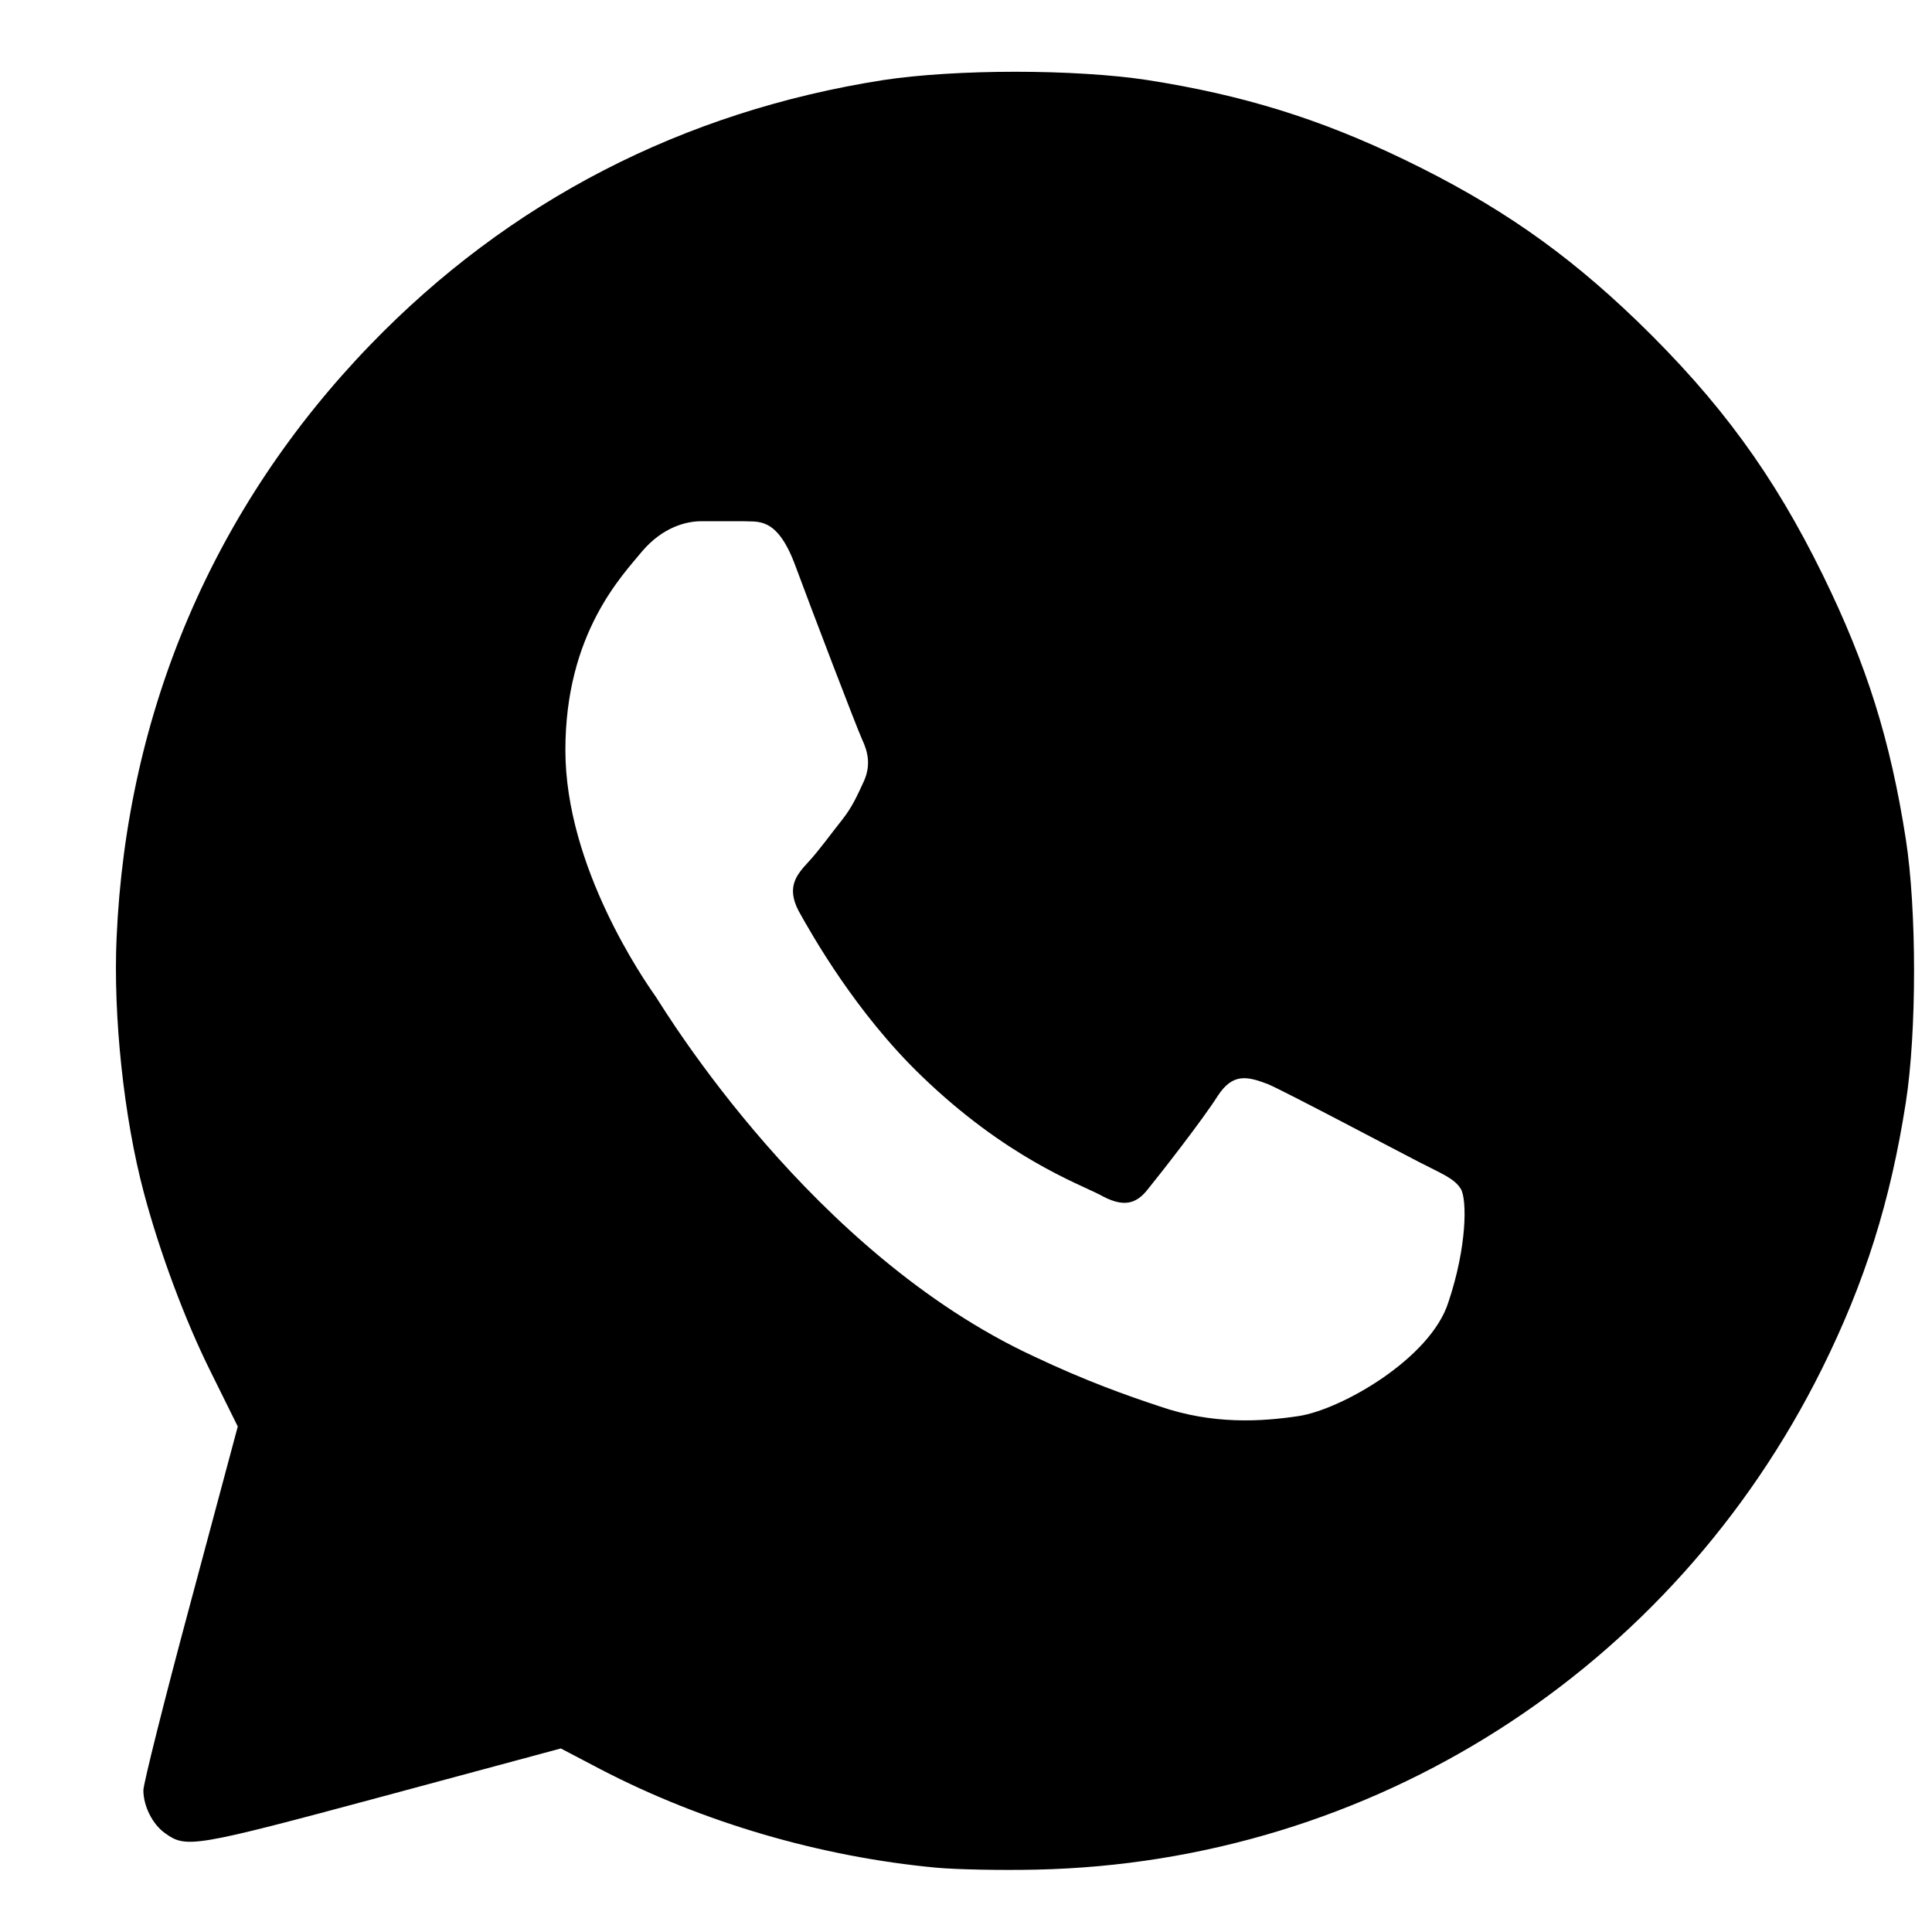<?xml version="1.0" encoding="UTF-8"?> <svg xmlns="http://www.w3.org/2000/svg" width="14" height="14" viewBox="0 0 14 14" fill="none"><path d="M7.358 0.52C7.008 0.52 6.658 0.541 6.402 0.58C4.949 0.807 3.688 1.458 2.682 2.5C1.551 3.671 0.918 5.152 0.845 6.792C0.819 7.364 0.898 8.101 1.042 8.641C1.156 9.071 1.341 9.568 1.527 9.941L1.723 10.337L1.381 11.613C1.192 12.315 1.039 12.927 1.039 12.973C1.039 13.087 1.105 13.22 1.196 13.284C1.35 13.394 1.397 13.388 2.776 13.017L4.064 12.67L4.354 12.822C5.095 13.207 5.949 13.456 6.786 13.534C6.926 13.547 7.252 13.554 7.511 13.548C9.941 13.495 12.118 12.105 13.204 9.916C13.515 9.289 13.699 8.703 13.81 7.991C13.89 7.48 13.89 6.591 13.81 6.079C13.698 5.362 13.528 4.818 13.209 4.167C12.853 3.441 12.465 2.909 11.865 2.328C11.339 1.821 10.848 1.481 10.175 1.156C9.563 0.861 9.006 0.688 8.314 0.58C8.059 0.541 7.708 0.52 7.358 0.52ZM5.082 3.777H5.392C5.489 3.784 5.625 3.742 5.755 4.077C5.884 4.425 6.209 5.276 6.248 5.36C6.287 5.444 6.313 5.541 6.261 5.659C6.209 5.771 6.176 5.848 6.099 5.945C6.021 6.043 5.93 6.169 5.858 6.246C5.774 6.337 5.696 6.426 5.787 6.601C5.884 6.775 6.202 7.34 6.681 7.8C7.289 8.386 7.807 8.574 7.969 8.657C8.131 8.748 8.228 8.734 8.319 8.616C8.41 8.504 8.715 8.114 8.825 7.94C8.935 7.773 9.039 7.8 9.188 7.856C9.33 7.918 10.12 8.337 10.282 8.42C10.444 8.504 10.54 8.539 10.586 8.616C10.631 8.693 10.631 9.034 10.495 9.438C10.366 9.843 9.724 10.212 9.413 10.261C9.135 10.303 8.785 10.323 8.403 10.191C8.17 10.114 7.872 10.009 7.49 9.828C5.884 9.082 4.829 7.34 4.751 7.221L4.75 7.22C4.667 7.101 4.097 6.282 4.097 5.436C4.097 4.586 4.512 4.168 4.654 3.994C4.803 3.82 4.972 3.777 5.082 3.777Z" fill="black"></path></svg> 